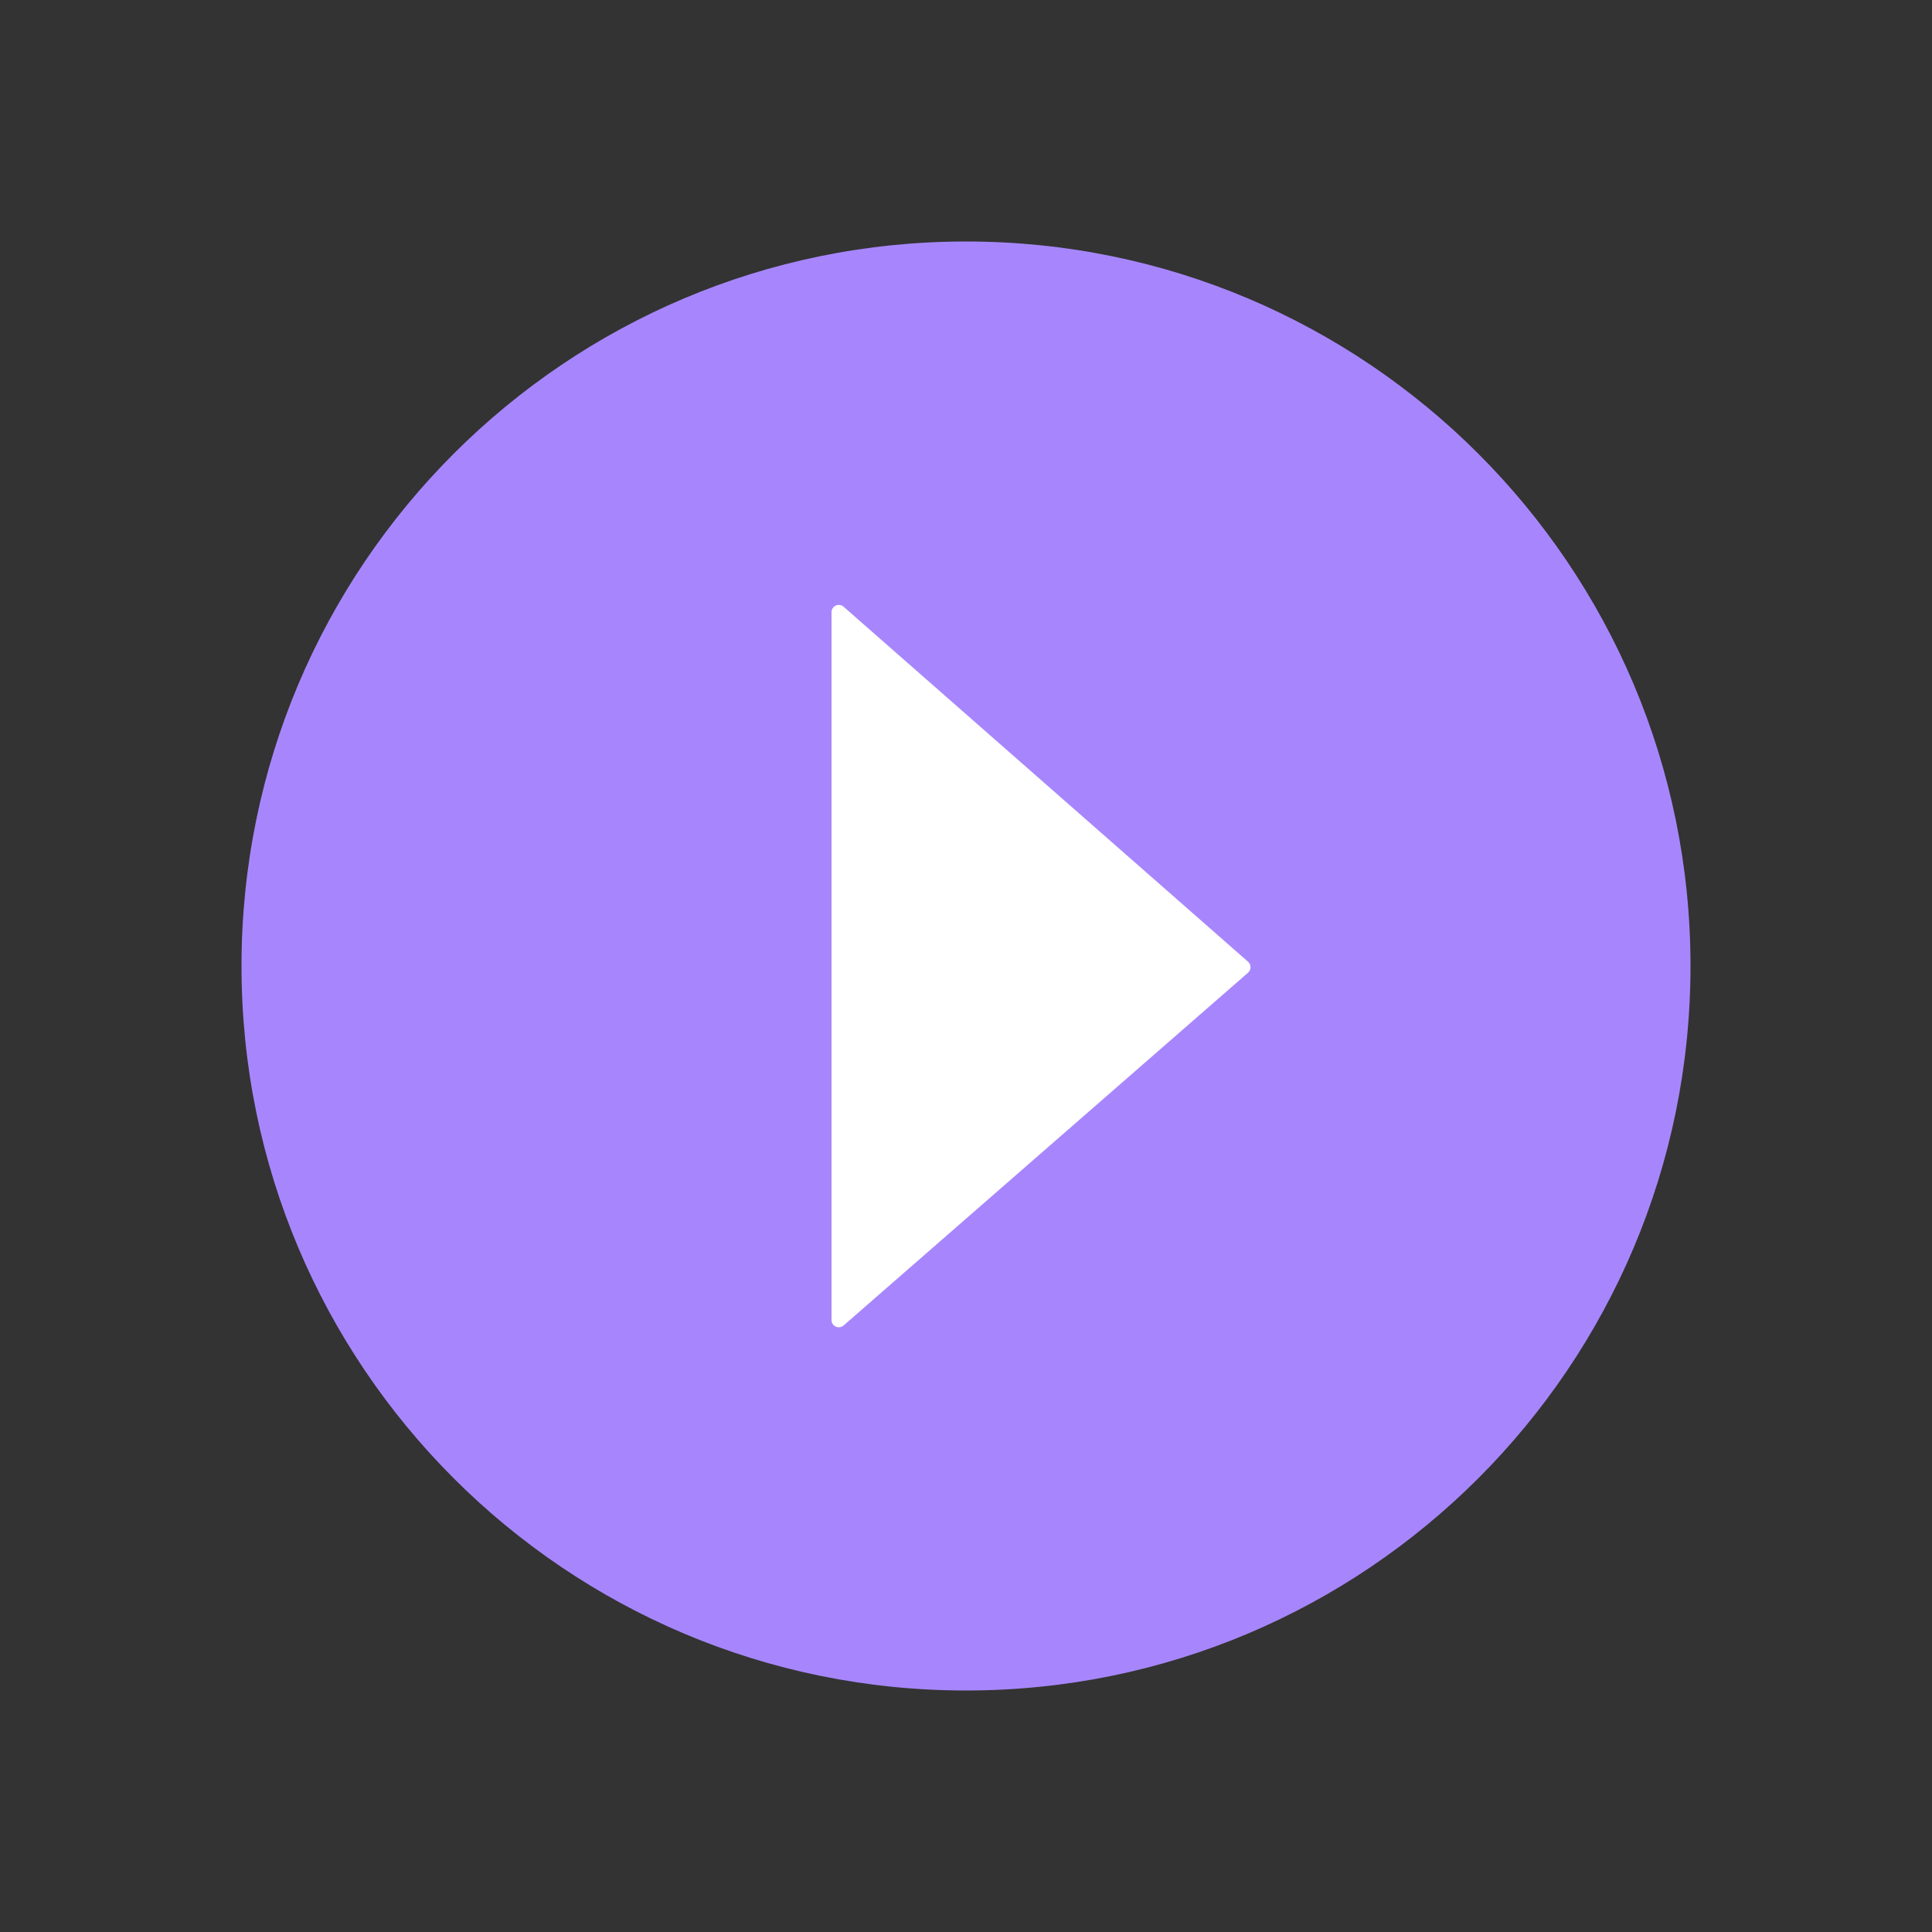 <svg width="133" height="133" viewBox="0 0 133 133" fill="none" xmlns="http://www.w3.org/2000/svg">
<rect x="0" y="0" width="133" height="133" fill="#333333" stroke="none"/>
<path fill-rule="evenodd" clip-rule="evenodd" d="M66.5 116.375C94.045 116.375 116.375 94.045 116.375 66.5C116.375 38.955 94.045 16.625 66.5 16.625C38.955 16.625 16.625 38.955 16.625 66.5C16.625 94.045 38.955 116.375 66.5 116.375Z" fill="#A786FD"/>
<path fill-rule="evenodd" clip-rule="evenodd" d="M57.243 90.871C57.243 91.3 57.748 91.529 58.072 91.247L85.916 66.96C86.144 66.761 86.145 66.407 85.917 66.207L58.073 41.767C57.75 41.483 57.243 41.713 57.243 42.143V90.871Z" fill="white"/>
</svg>
